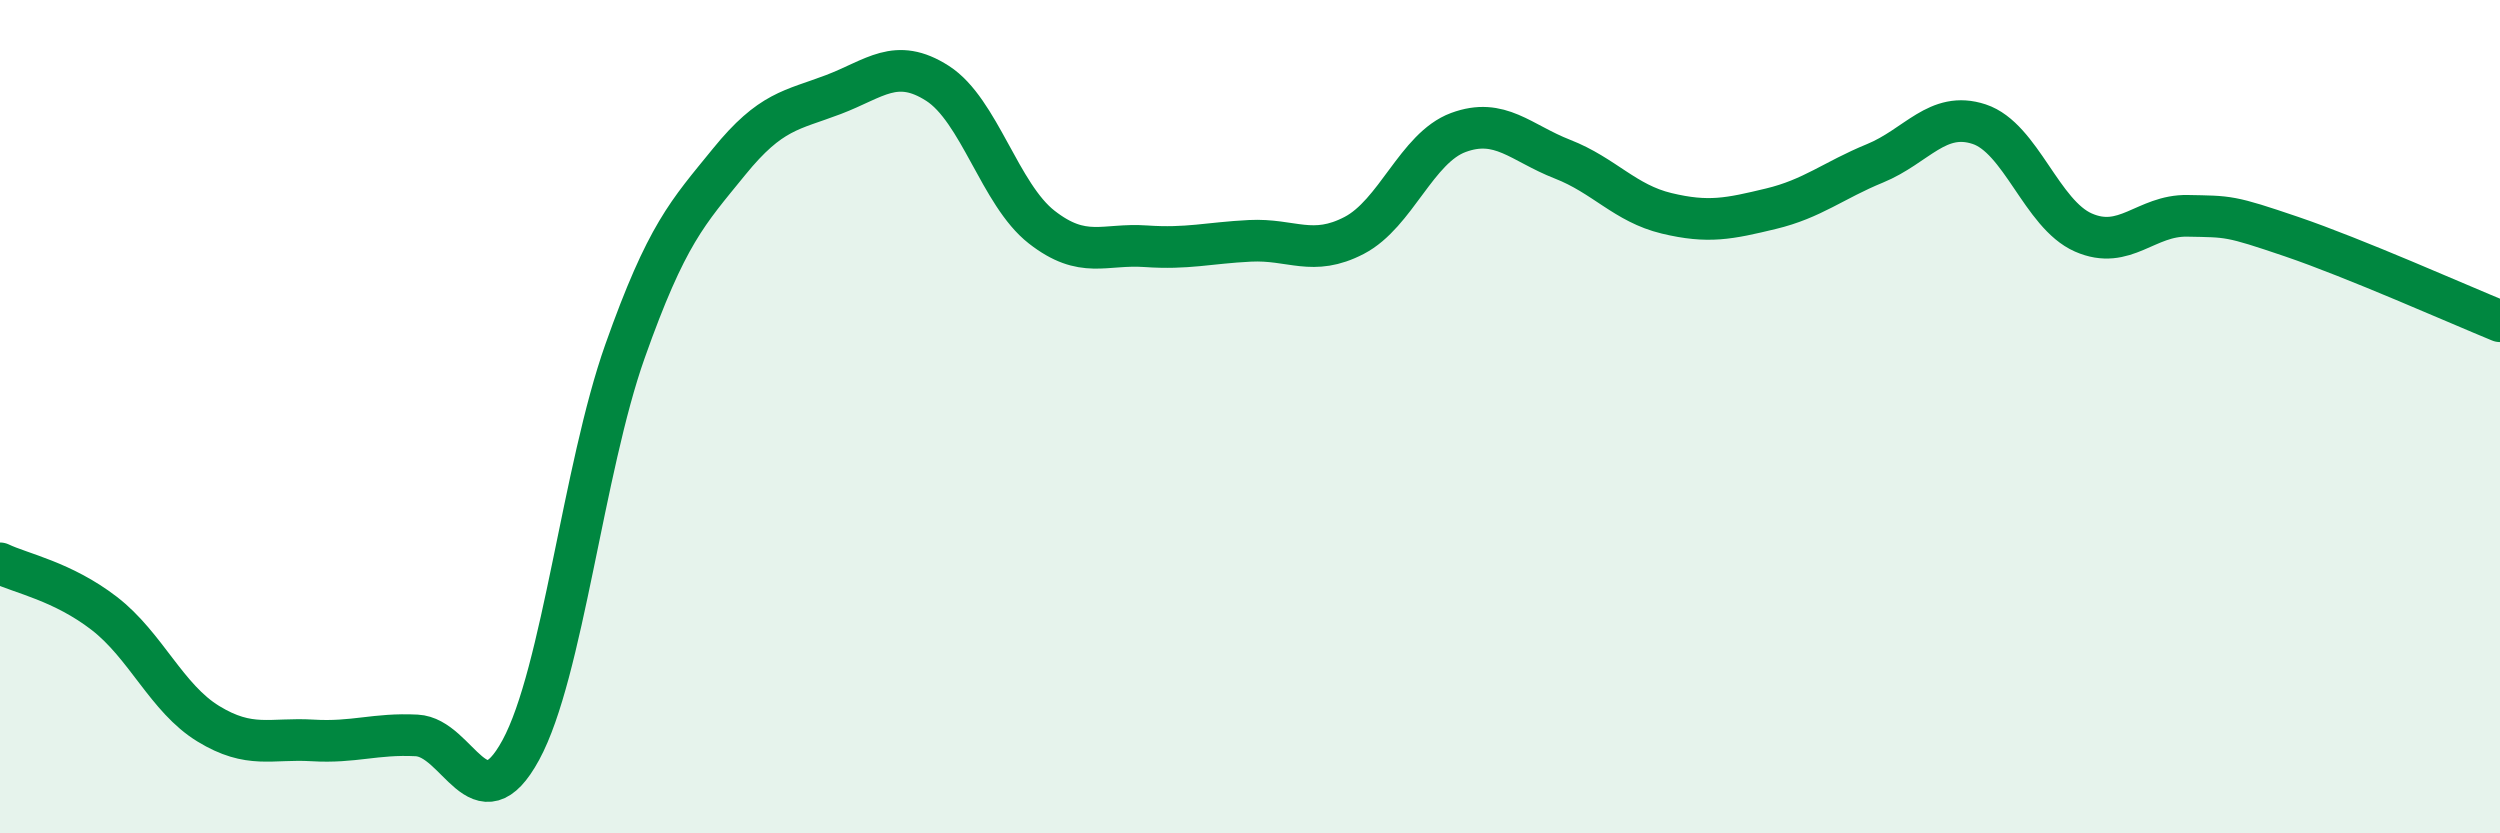 
    <svg width="60" height="20" viewBox="0 0 60 20" xmlns="http://www.w3.org/2000/svg">
      <path
        d="M 0,13.52 C 0.5,13.76 1.5,13.95 2.5,14.72 C 3.5,15.49 4,16.76 5,17.37 C 6,17.98 6.5,17.71 7.5,17.77 C 8.5,17.83 9,17.6 10,17.65 C 11,17.7 11.5,19.84 12.5,18 C 13.5,16.16 14,11.25 15,8.43 C 16,5.61 16.5,5.11 17.5,3.88 C 18.5,2.65 19,2.65 20,2.27 C 21,1.89 21.5,1.36 22.5,2 C 23.5,2.64 24,4.67 25,5.45 C 26,6.23 26.5,5.84 27.5,5.91 C 28.5,5.98 29,5.83 30,5.78 C 31,5.73 31.5,6.17 32.5,5.65 C 33.5,5.13 34,3.55 35,3.18 C 36,2.81 36.5,3.43 37.5,3.82 C 38.5,4.21 39,4.88 40,5.12 C 41,5.36 41.5,5.25 42.5,5.01 C 43.5,4.77 44,4.33 45,3.92 C 46,3.51 46.5,2.65 47.5,2.98 C 48.5,3.31 49,5.14 50,5.58 C 51,6.02 51.5,5.16 52.5,5.18 C 53.5,5.2 53.5,5.17 55,5.68 C 56.5,6.19 59,7.3 60,7.71L60 20L0 20Z"
        fill="#008740"
        opacity="0.1"
        stroke-linecap="round"
        stroke-linejoin="round"
      />
      <path
        d="M 0,13.52 C 0.5,13.76 1.5,13.95 2.5,14.72 C 3.5,15.49 4,16.76 5,17.37 C 6,17.98 6.5,17.71 7.5,17.77 C 8.5,17.83 9,17.6 10,17.65 C 11,17.7 11.5,19.84 12.5,18 C 13.5,16.16 14,11.25 15,8.43 C 16,5.61 16.5,5.11 17.5,3.88 C 18.5,2.65 19,2.65 20,2.27 C 21,1.89 21.5,1.36 22.5,2 C 23.5,2.64 24,4.67 25,5.45 C 26,6.23 26.5,5.84 27.5,5.91 C 28.5,5.98 29,5.83 30,5.78 C 31,5.73 31.5,6.17 32.5,5.65 C 33.5,5.13 34,3.55 35,3.18 C 36,2.81 36.5,3.43 37.5,3.82 C 38.5,4.21 39,4.88 40,5.12 C 41,5.36 41.5,5.25 42.5,5.01 C 43.5,4.77 44,4.33 45,3.92 C 46,3.51 46.5,2.65 47.5,2.98 C 48.5,3.31 49,5.14 50,5.58 C 51,6.02 51.5,5.16 52.5,5.18 C 53.5,5.2 53.5,5.17 55,5.68 C 56.5,6.19 59,7.3 60,7.71"
        stroke="#008740"
        stroke-width="1"
        fill="none"
        stroke-linecap="round"
        stroke-linejoin="round"
      />
    </svg>
  